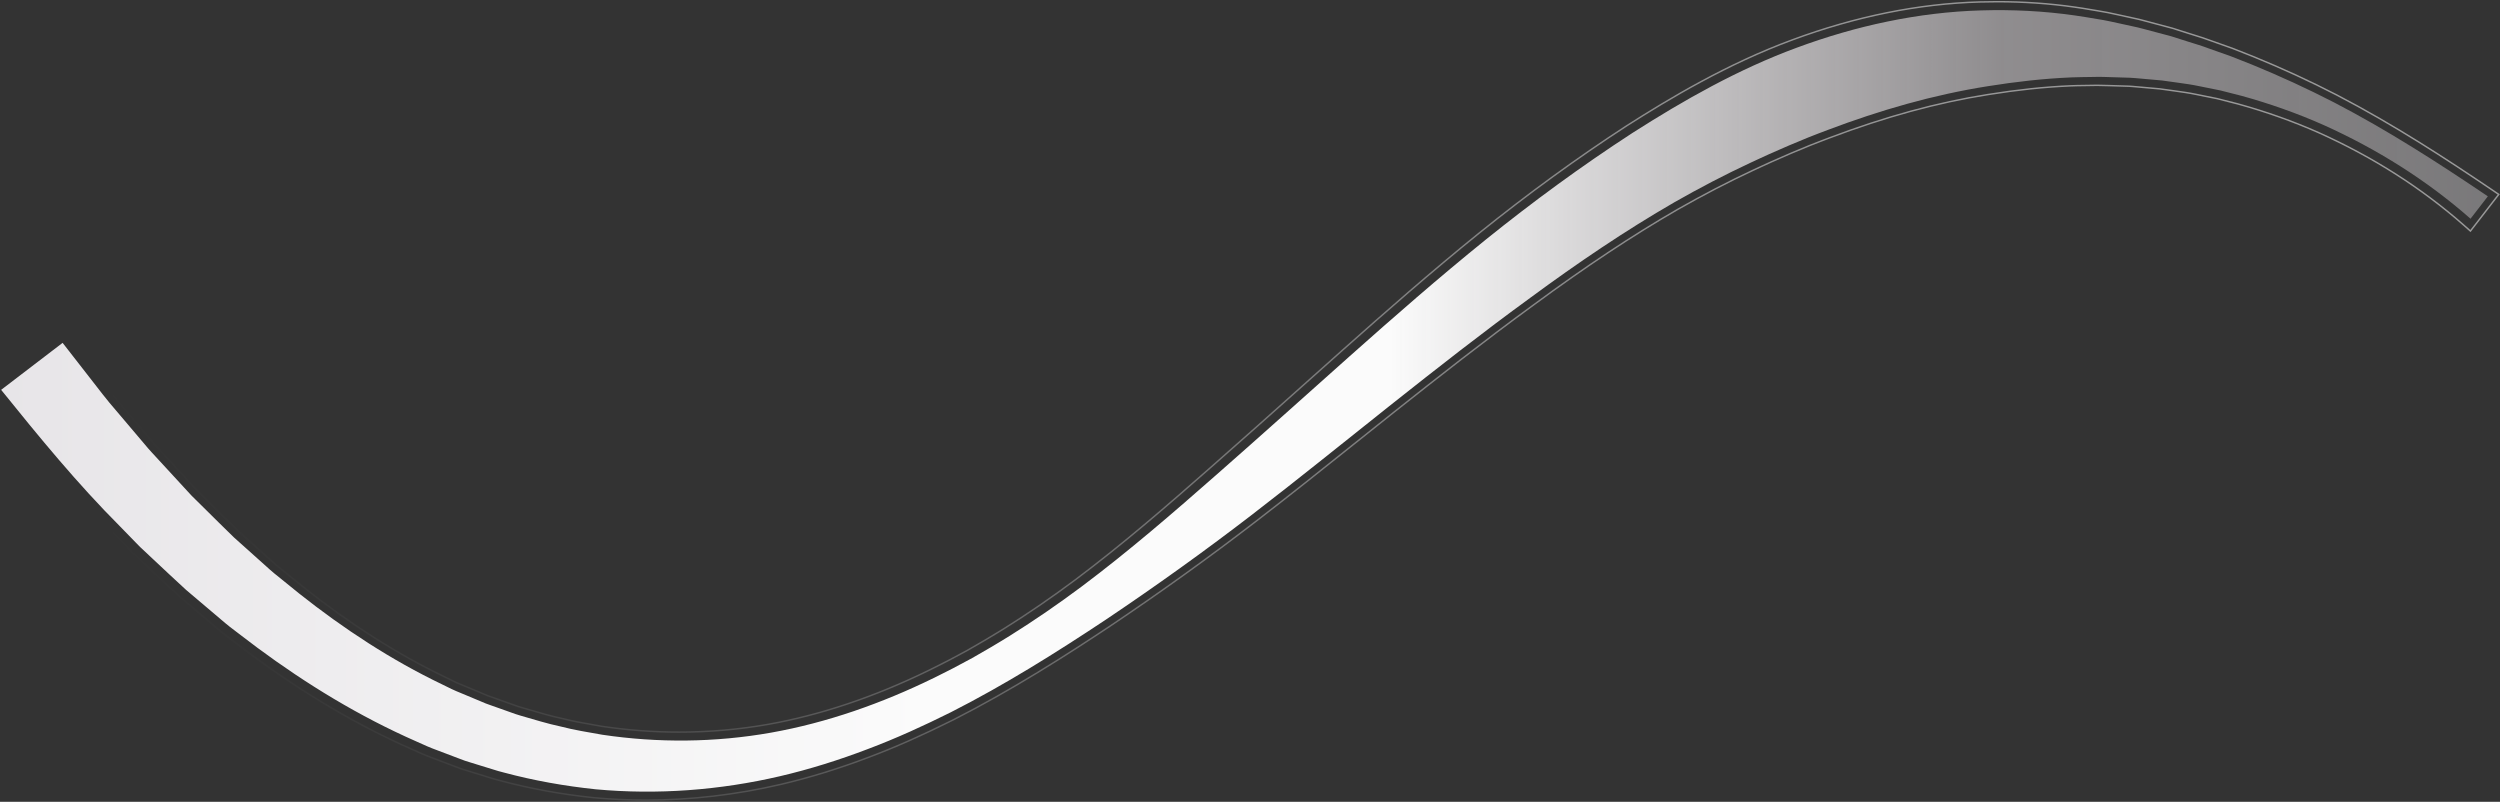 <svg width="1693" height="543" viewBox="0 0 1693 543" fill="none" xmlns="http://www.w3.org/2000/svg">
<rect x="0" y="0" width="1693" height="543" fill="#333333" stroke="none"/>
<g opacity="0.5">
<path d="M76.602 360.727L87.302 371.717L90.182 374.657L98.652 382.587C101.232 384.987 103.782 387.377 106.332 389.777C111.222 394.367 116.282 399.117 121.342 403.727L145.152 423.917C145.892 424.527 146.552 425.097 147.222 425.667C148.542 426.797 149.892 427.957 151.392 429.077L157.542 433.767L169.952 443.167C205.902 469.817 242.472 491.377 278.692 507.277L285.832 510.477C287.492 511.257 289.242 511.907 290.932 512.537C291.752 512.847 292.572 513.147 293.382 513.467L308.212 519.097L311.922 520.487C312.932 520.837 313.822 521.117 314.712 521.387L331.102 526.447C331.782 526.647 332.422 526.847 333.052 527.047C334.952 527.637 336.912 528.247 339.012 528.717C358.952 534.047 380.112 537.907 401.912 540.187C413.602 541.267 425.482 541.817 437.292 541.817C467.742 541.817 498.482 538.247 528.642 531.217C548.242 526.637 568.452 520.397 588.702 512.667C606.272 506.057 624.342 498.057 645.532 487.497C685.642 467.127 722.952 443.137 750.982 424.517C785.422 401.407 818.692 377.537 849.902 353.527C872.552 336.127 895.122 318.097 916.942 300.667C926.112 293.347 935.262 286.027 944.432 278.757C972.782 256.297 1005.79 230.317 1038.76 206.327C1074.08 180.317 1105.9 159.237 1136.05 141.847C1153.3 132.027 1170.4 123.147 1186.86 115.467L1193.35 112.457C1195.86 111.247 1197.85 110.337 1199.69 109.557L1212.82 103.807C1215.61 102.697 1218.55 101.457 1221.48 100.227C1222.94 99.617 1224.4 98.997 1225.86 98.397C1228.56 97.297 1231.32 96.257 1234.08 95.207C1235.71 94.587 1237.34 93.977 1238.96 93.347C1276.86 79.027 1311.99 69.427 1346.34 64.017C1366.39 60.807 1384.67 58.877 1402.22 58.127C1405.2 57.987 1408.12 57.957 1411.22 57.917C1412.96 57.897 1414.71 57.877 1416.46 57.837C1417.72 57.787 1418.89 57.777 1420.07 57.777C1422.69 57.777 1425.28 57.867 1428.02 57.957L1439.24 58.307C1441.12 58.357 1442.9 58.407 1444.61 58.587L1462.65 60.187L1473.34 61.667C1477.71 62.267 1482.66 62.957 1487.34 63.947C1492.03 64.857 1496.61 65.797 1501.19 66.747L1501.62 66.837C1506.3 67.987 1510.98 69.207 1515.66 70.427C1534.66 75.667 1553.07 82.217 1570.29 89.867C1606.93 106.317 1639.94 127.367 1668.4 152.427L1672.97 156.457L1692.15 131.647L1687.11 128.237C1657.13 107.957 1621.27 84.507 1582.56 64.387C1564.53 55.077 1545.64 46.377 1526.41 38.507L1511.8 32.737L1497.22 27.567C1493.56 26.167 1489.72 24.977 1486 23.817C1484.77 23.437 1483.53 23.047 1482.3 22.657L1471.02 19.077L1452 14.017C1449.89 13.397 1447.68 12.917 1445.54 12.457L1433.89 9.907C1429.59 8.967 1425.15 7.987 1420.63 7.317C1418.94 7.047 1417.19 6.747 1415.44 6.457C1412.02 5.877 1408.48 5.277 1404.94 4.807C1388.04 2.387 1370.41 1.157 1352.58 1.157C1348.59 1.157 1344.52 1.217 1340.49 1.337C1299.2 2.517 1256.63 11.127 1213.98 26.927C1169.77 43.207 1130.68 66.627 1101.57 85.207C1068.32 106.797 1034.7 131.247 1001.61 157.907C969.192 184.087 938.102 211.387 909.322 236.987C900.522 244.827 891.752 252.667 882.982 260.497C862.252 279.017 840.822 298.167 819.672 316.727C791.252 341.747 760.792 368.207 728.372 392.507C712.412 404.437 696.112 415.607 679.932 425.717C678.482 426.587 676.972 427.527 675.452 428.457C672.842 430.067 670.142 431.727 667.482 433.257L654.772 440.607L641.872 447.497C639.192 448.897 636.442 450.267 633.682 451.627C632.072 452.427 630.462 453.227 628.852 454.037C592.262 471.927 555.692 484.217 520.232 490.527C500.512 494.017 480.252 495.787 460.022 495.787C442.662 495.787 425.102 494.477 407.832 491.907C406.042 491.577 404.082 491.237 402.122 490.897C394.622 489.587 387.542 488.357 380.492 486.517L380.232 486.457C373.142 484.957 365.952 482.847 359.002 480.817C357.052 480.247 355.102 479.677 353.152 479.117C351.582 478.707 350.102 478.177 348.542 477.607C347.932 477.387 332.082 471.767 332.082 471.767C331.432 471.537 330.782 471.317 330.152 471.067L326.972 469.727L313.772 464.207C313.032 463.887 312.202 463.547 311.362 463.207C310.032 462.667 308.772 462.157 307.632 461.567L301.102 458.367C269.102 443.027 236.832 422.507 205.152 397.357L193.942 388.267L188.292 383.707C187.182 382.827 186.122 381.867 185.012 380.847C184.352 380.247 183.682 379.637 183.002 379.047L161.472 359.767C157.102 355.567 152.712 351.197 148.462 346.987C145.912 344.457 143.362 341.927 140.802 339.407L133.132 331.827L130.732 329.237L108.692 305.297C106.112 302.517 103.682 299.887 101.392 297.077L82.352 274.607C77.302 268.867 72.532 262.707 67.912 256.757" stroke="url(#paint0_linear_21247_5195)"/>
</g>
<path d="M0.773 264.006C26.443 295.846 52.383 327.556 81.503 356.696L92.253 367.746L94.953 370.496L97.773 373.136L103.413 378.426C110.963 385.456 118.413 392.566 126.043 399.506L149.703 419.556C151.703 421.196 153.593 422.946 155.673 424.506L161.863 429.226L174.263 438.626C207.583 463.316 243.413 485.176 281.853 502.066L289.023 505.276C291.393 506.386 293.913 507.196 296.353 508.176L311.093 513.766L314.783 515.146C316.023 515.576 317.293 515.936 318.553 516.336L326.103 518.666L333.643 520.986C336.163 521.746 338.653 522.596 341.233 523.166C361.603 528.626 382.423 532.316 403.373 534.506C445.323 538.386 487.693 535.096 528.213 525.646C548.473 520.906 568.273 514.666 587.533 507.316C606.843 500.056 625.533 491.496 643.853 482.366C680.373 463.816 714.903 442.196 748.693 419.746C782.373 397.146 815.333 373.566 847.293 348.986C879.273 324.416 910.453 299.106 941.763 274.266C973.073 249.456 1004.37 224.906 1036.28 201.686C1068.06 178.286 1100.49 156.246 1134.08 136.876C1150.91 127.296 1167.99 118.356 1185.32 110.266L1191.82 107.256C1193.97 106.216 1196.13 105.206 1198.32 104.276L1211.4 98.556C1215.8 96.796 1220.16 94.916 1224.53 93.096C1228.92 91.306 1233.35 89.706 1237.76 87.996C1273.07 74.656 1309.12 64.206 1346.31 58.356C1364.89 55.376 1383.73 53.216 1402.83 52.406C1407.6 52.186 1412.38 52.226 1417.18 52.116C1421.99 51.936 1426.78 52.166 1431.59 52.316L1438.82 52.536C1441.23 52.616 1443.66 52.636 1446.06 52.896L1460.52 54.176L1464.15 54.506L1467.75 55.006L1474.97 56.006C1479.79 56.676 1484.62 57.346 1489.38 58.366C1494.17 59.286 1498.95 60.276 1503.74 61.266C1508.48 62.436 1513.22 63.666 1517.96 64.896C1536.84 70.096 1555.45 76.636 1573.47 84.636C1609.43 100.776 1643.34 121.976 1673.04 148.126L1684.77 132.956C1651.06 110.156 1616.95 88.246 1580.79 69.446C1562.69 60.106 1544.12 51.566 1525.11 43.786L1510.76 38.116L1496.18 32.946C1491.34 31.096 1486.38 29.666 1481.43 28.096L1474.01 25.736L1470.29 24.556L1466.53 23.546L1451.41 19.536C1448.89 18.796 1446.34 18.286 1443.79 17.726L1436.12 16.046C1431 14.936 1425.87 13.736 1420.67 12.966C1415.48 12.136 1410.29 11.156 1405.06 10.456C1384.15 7.466 1362.85 6.396 1341.54 7.046C1298.87 8.266 1256.52 17.586 1216.84 32.276C1177.02 46.946 1140.37 67.766 1105.52 90.016C1070.81 112.556 1037.74 136.836 1006.07 162.346C974.423 187.916 944.033 214.526 914.003 241.236C883.993 267.966 854.273 294.716 824.333 321.006C794.433 347.326 764.363 373.316 732.683 397.066C716.833 408.906 700.553 420.116 683.843 430.556C679.633 433.096 675.473 435.756 671.213 438.206L658.443 445.586L645.453 452.526C641.103 454.796 636.693 456.926 632.323 459.136C597.153 476.336 560.093 489.396 522.123 496.156C484.163 502.886 445.503 503.176 407.873 497.566C398.513 495.876 389.123 494.456 379.923 492.046C370.643 490.086 361.563 487.216 352.443 484.606C350.153 484.006 347.933 483.126 345.683 482.346L338.963 479.956L332.243 477.576C331.123 477.166 330.003 476.806 328.893 476.366L325.603 474.976L312.423 469.466C310.243 468.506 307.993 467.726 305.873 466.636L299.443 463.486C265.023 446.986 232.693 425.826 202.453 401.826L191.193 392.696L185.553 388.146C183.663 386.646 181.923 384.946 180.093 383.346L158.433 363.946C151.433 357.206 144.583 350.286 137.653 343.476L132.463 338.356L129.873 335.796L127.393 333.116L117.483 322.346L107.573 311.586C104.283 307.996 100.903 304.486 97.813 300.676L78.843 278.296C72.393 270.966 66.503 263.096 60.463 255.376L42.403 232.176L0.773 264.006Z" fill="url(#paint1_linear_21247_5195)"/>
<defs>
<linearGradient id="paint0_linear_21247_5195" x1="67.522" y1="271.487" x2="1692.88" y2="271.487" gradientUnits="userSpaceOnUse">
<stop stop-color="#FBFBFF" stop-opacity="0"/>
<stop offset="0.06" stop-color="#FBFBFF" stop-opacity="0.022"/>
<stop offset="0.15" stop-color="#FCFCFF" stop-opacity="0.116"/>
<stop offset="0.25" stop-color="#FDFDFF" stop-opacity="0.27"/>
<stop offset="0.34" stop-color="#FDFDFF" stop-opacity="0.449"/>
<stop offset="0.44" stop-color="#FEFEFF" stop-opacity="0.624"/>
<stop offset="0.55" stop-color="#FEFEFF" stop-opacity="0.774"/>
<stop offset="0.66" stop-color="#FEFEFF" stop-opacity="0.902"/>
<stop offset="0.78" stop-color="#FEFEFF" stop-opacity="0.98"/>
<stop offset="0.94" stop-color="white"/>
</linearGradient>
<linearGradient id="paint1_linear_21247_5195" x1="-1.107" y1="271.486" x2="1696.39" y2="271.486" gradientUnits="userSpaceOnUse">
<stop stop-color="#E7E5E8"/>
<stop offset="0.37" stop-color="#FBFBFB"/>
<stop offset="0.555" stop-color="#FBFBFB"/>
<stop offset="0.8" stop-color="#EBE6EA" stop-opacity="0.5"/>
<stop offset="1" stop-color="#E3E0E4" stop-opacity="0.4"/>
</linearGradient>
</defs>
</svg>
